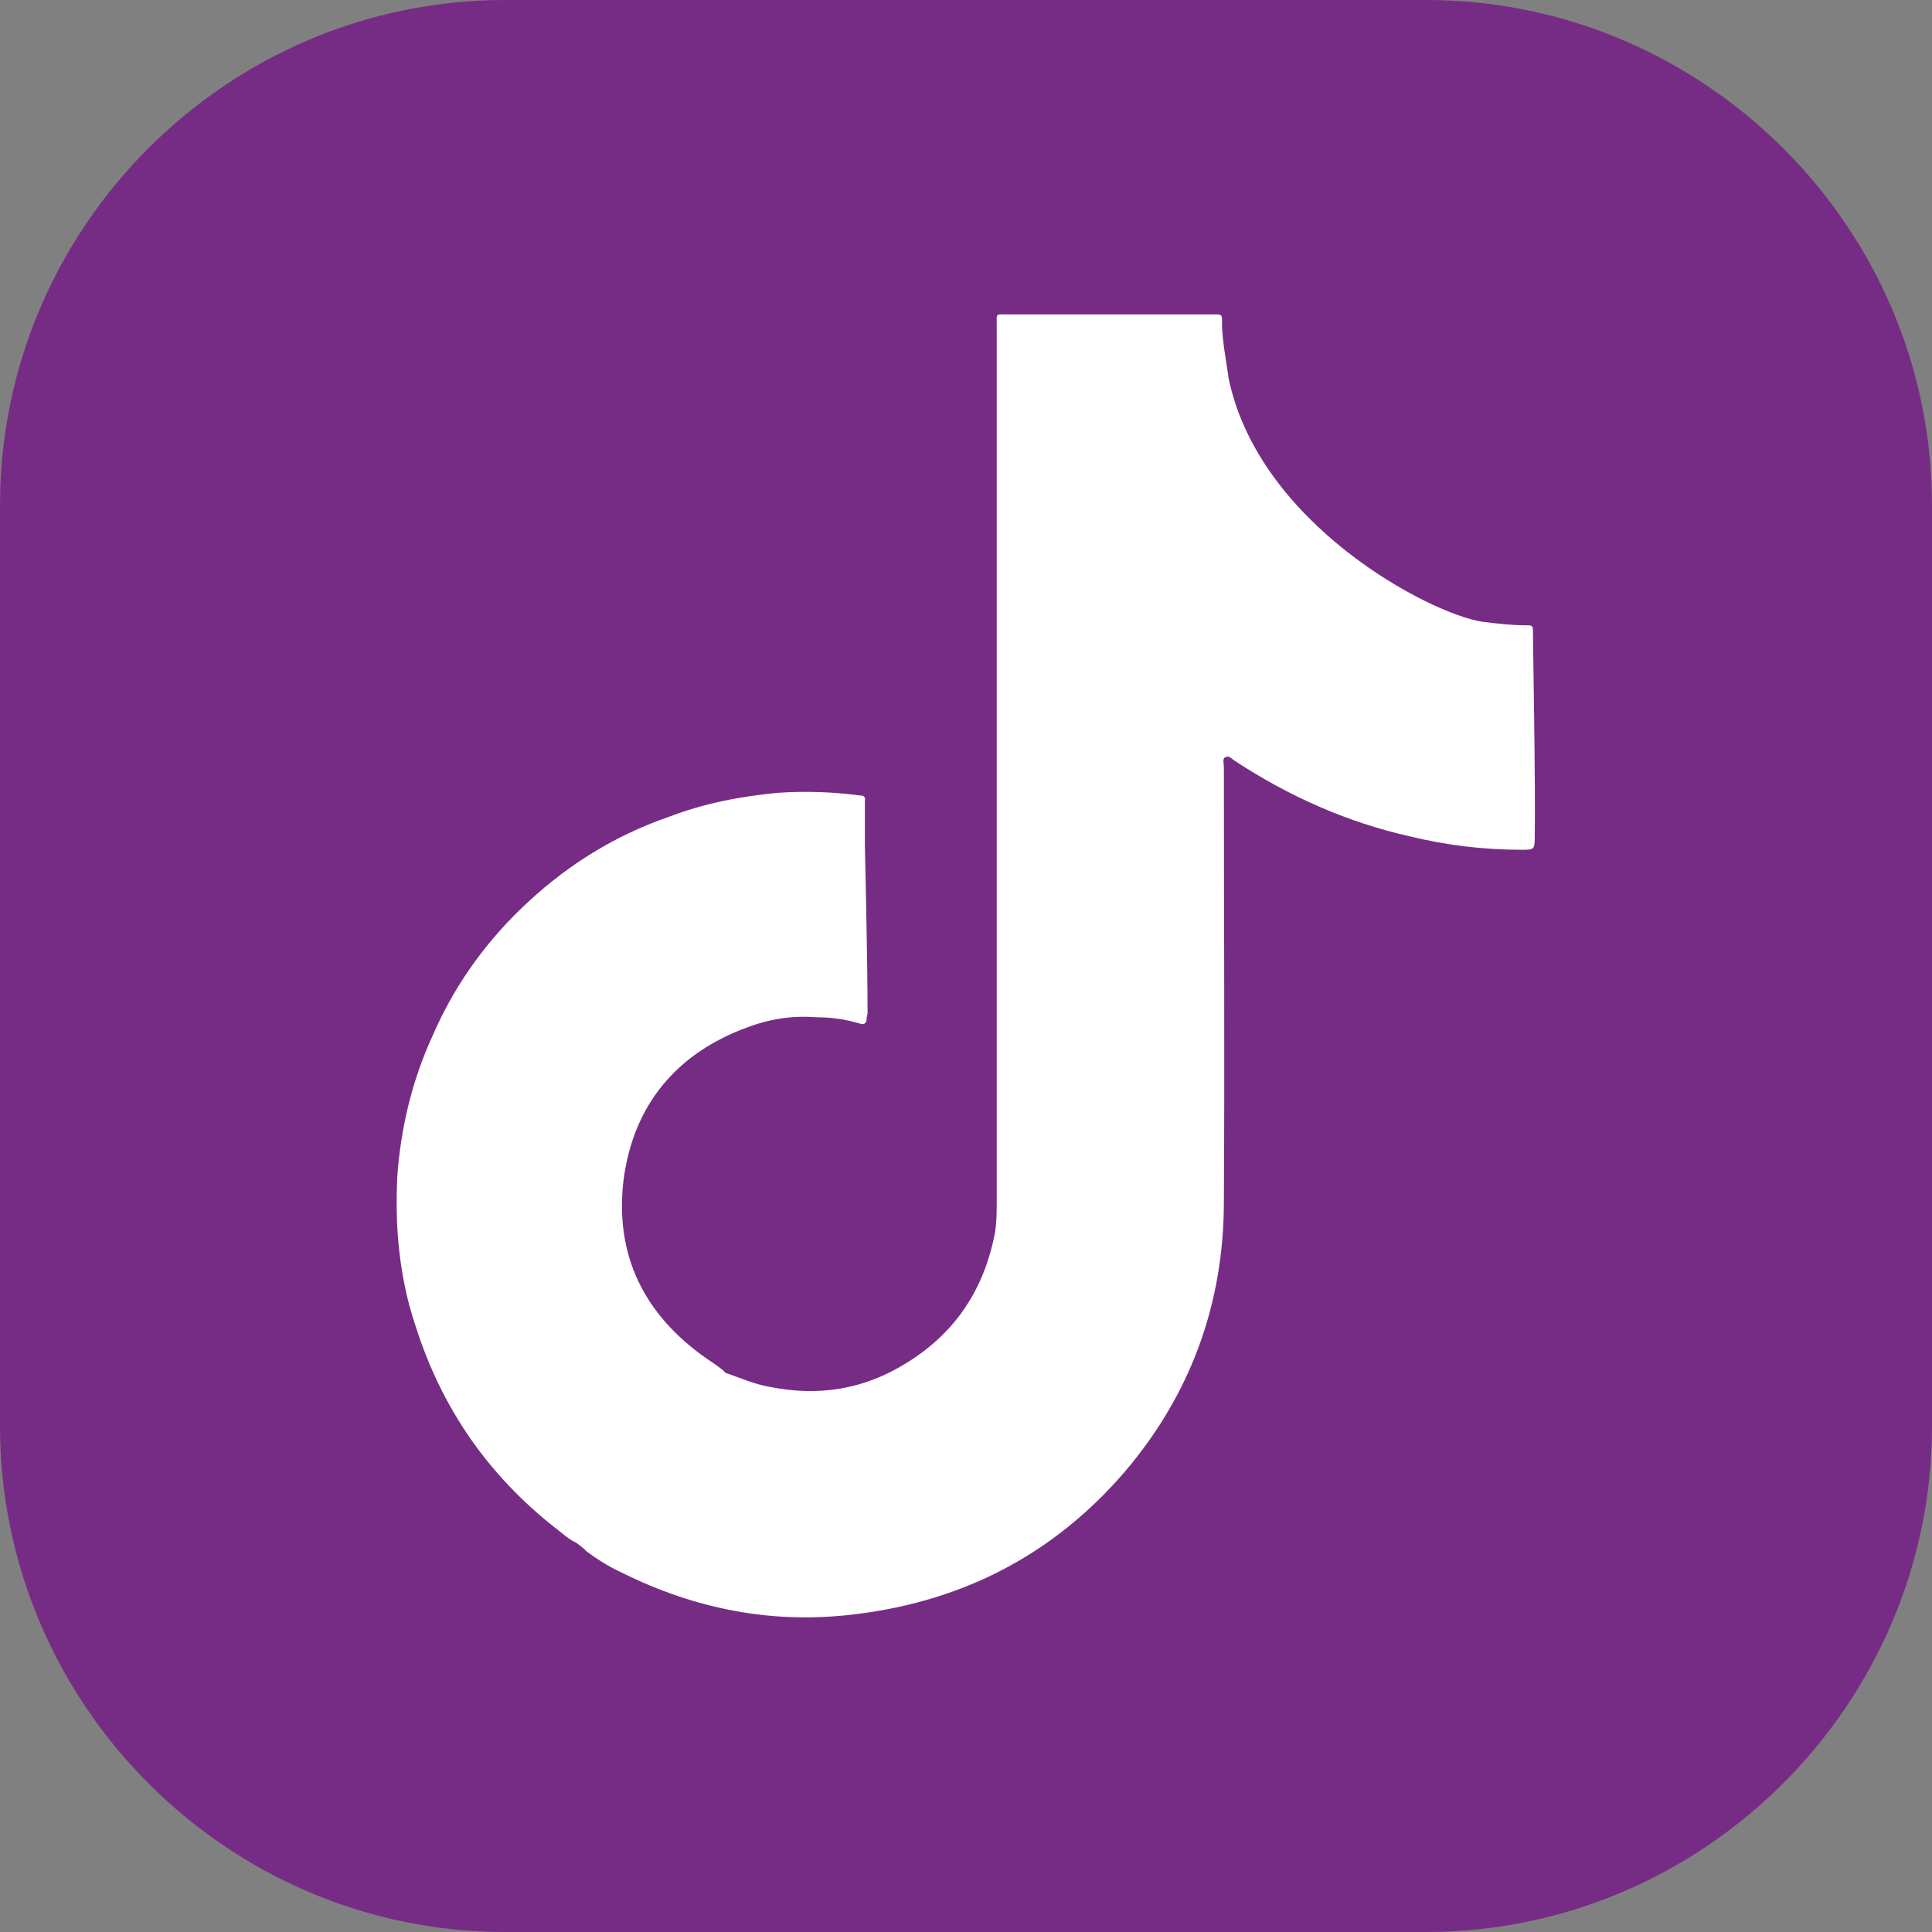 <?xml version="1.0" encoding="UTF-8"?>
<!DOCTYPE svg PUBLIC "-//W3C//DTD SVG 1.1//EN" "http://www.w3.org/Graphics/SVG/1.1/DTD/svg11.dtd">
<!-- Creator: CorelDRAW X6 -->
<svg xmlns="http://www.w3.org/2000/svg" xml:space="preserve" width="32px" height="32px" version="1.1" style="shape-rendering:geometricPrecision; text-rendering:geometricPrecision; image-rendering:optimizeQuality; fill-rule:evenodd; clip-rule:evenodd"
viewBox="0 0 2169 2169"
 xmlns:xlink="http://www.w3.org/1999/xlink">
 <rect x="0" y="0" width="2169" height="2169" fill="#808080" stroke="none"/>
 <defs>
  <style type="text/css">
   <![CDATA[
    .fil0 {fill:none}
    .fil1 {fill:#762C85;fill-rule:nonzero}
    .fil2 {fill:white;fill-rule:nonzero}
   ]]>
  </style>
 </defs>
 <g id="Слой_x0020_1">
  <rect class="fil0" width="2169" height="2169"/>
  <path class="fil1" d="M0 1601l0 -1034c0,-312 255,-567 567,-567l1034 0c312,0 568,255 568,567l0 1034c0,312 -256,568 -568,568l-347 0 -339 0 -348 0c-312,0 -567,-256 -567,-568z"/>
  <path class="fil2" d="M1721 709c0,-7 -1,-7 -8,-7 -16,0 -33,-2 -49,-4 -59,-9 -252,-110 -285,-275 0,-4 -8,-45 -7,-62 0,-8 -1,-8 -8,-8 -2,0 -4,0 -6,0 -75,0 -151,0 -226,0 -15,0 -13,-2 -13,13 0,327 0,654 0,981 0,13 0,25 -2,37 -12,63 -44,112 -99,146 -48,30 -99,38 -154,27 -17,-3 -33,-10 -50,-16 -1,-1 -2,-3 -4,-4 -5,-4 -11,-8 -17,-12 -70,-49 -103,-116 -93,-200 11,-85 60,-143 140,-172 24,-9 50,-13 75,-11 17,0 33,2 50,7 5,2 8,0 8,-6 0,-2 1,-4 1,-6 0,-59 -3,-187 -3,-188 0,-17 0,-33 0,-50 1,-5 -2,-6 -6,-6 -30,-4 -61,-5 -91,-3 -43,4 -84,12 -123,27 -64,22 -120,58 -168,105 -41,40 -74,87 -97,140 -23,50 -36,103 -40,159 -1,23 -1,47 1,71 3,34 9,66 20,98 29,91 81,166 156,225 8,6 15,13 24,17 0,0 0,0 0,0 4,3 8,6 12,10 12,9 25,17 38,23 84,42 172,59 265,47 121,-15 222,-68 301,-160 74,-87 111,-189 111,-303 1,-162 0,-325 0,-488 0,-4 -2,-10 2,-11 4,-2 7,2 10,4 61,40 126,69 197,85 41,10 83,15 125,15 14,0 15,0 15,-14 1,-57 -2,-216 -2,-231z"/>
 </g>
</svg>
